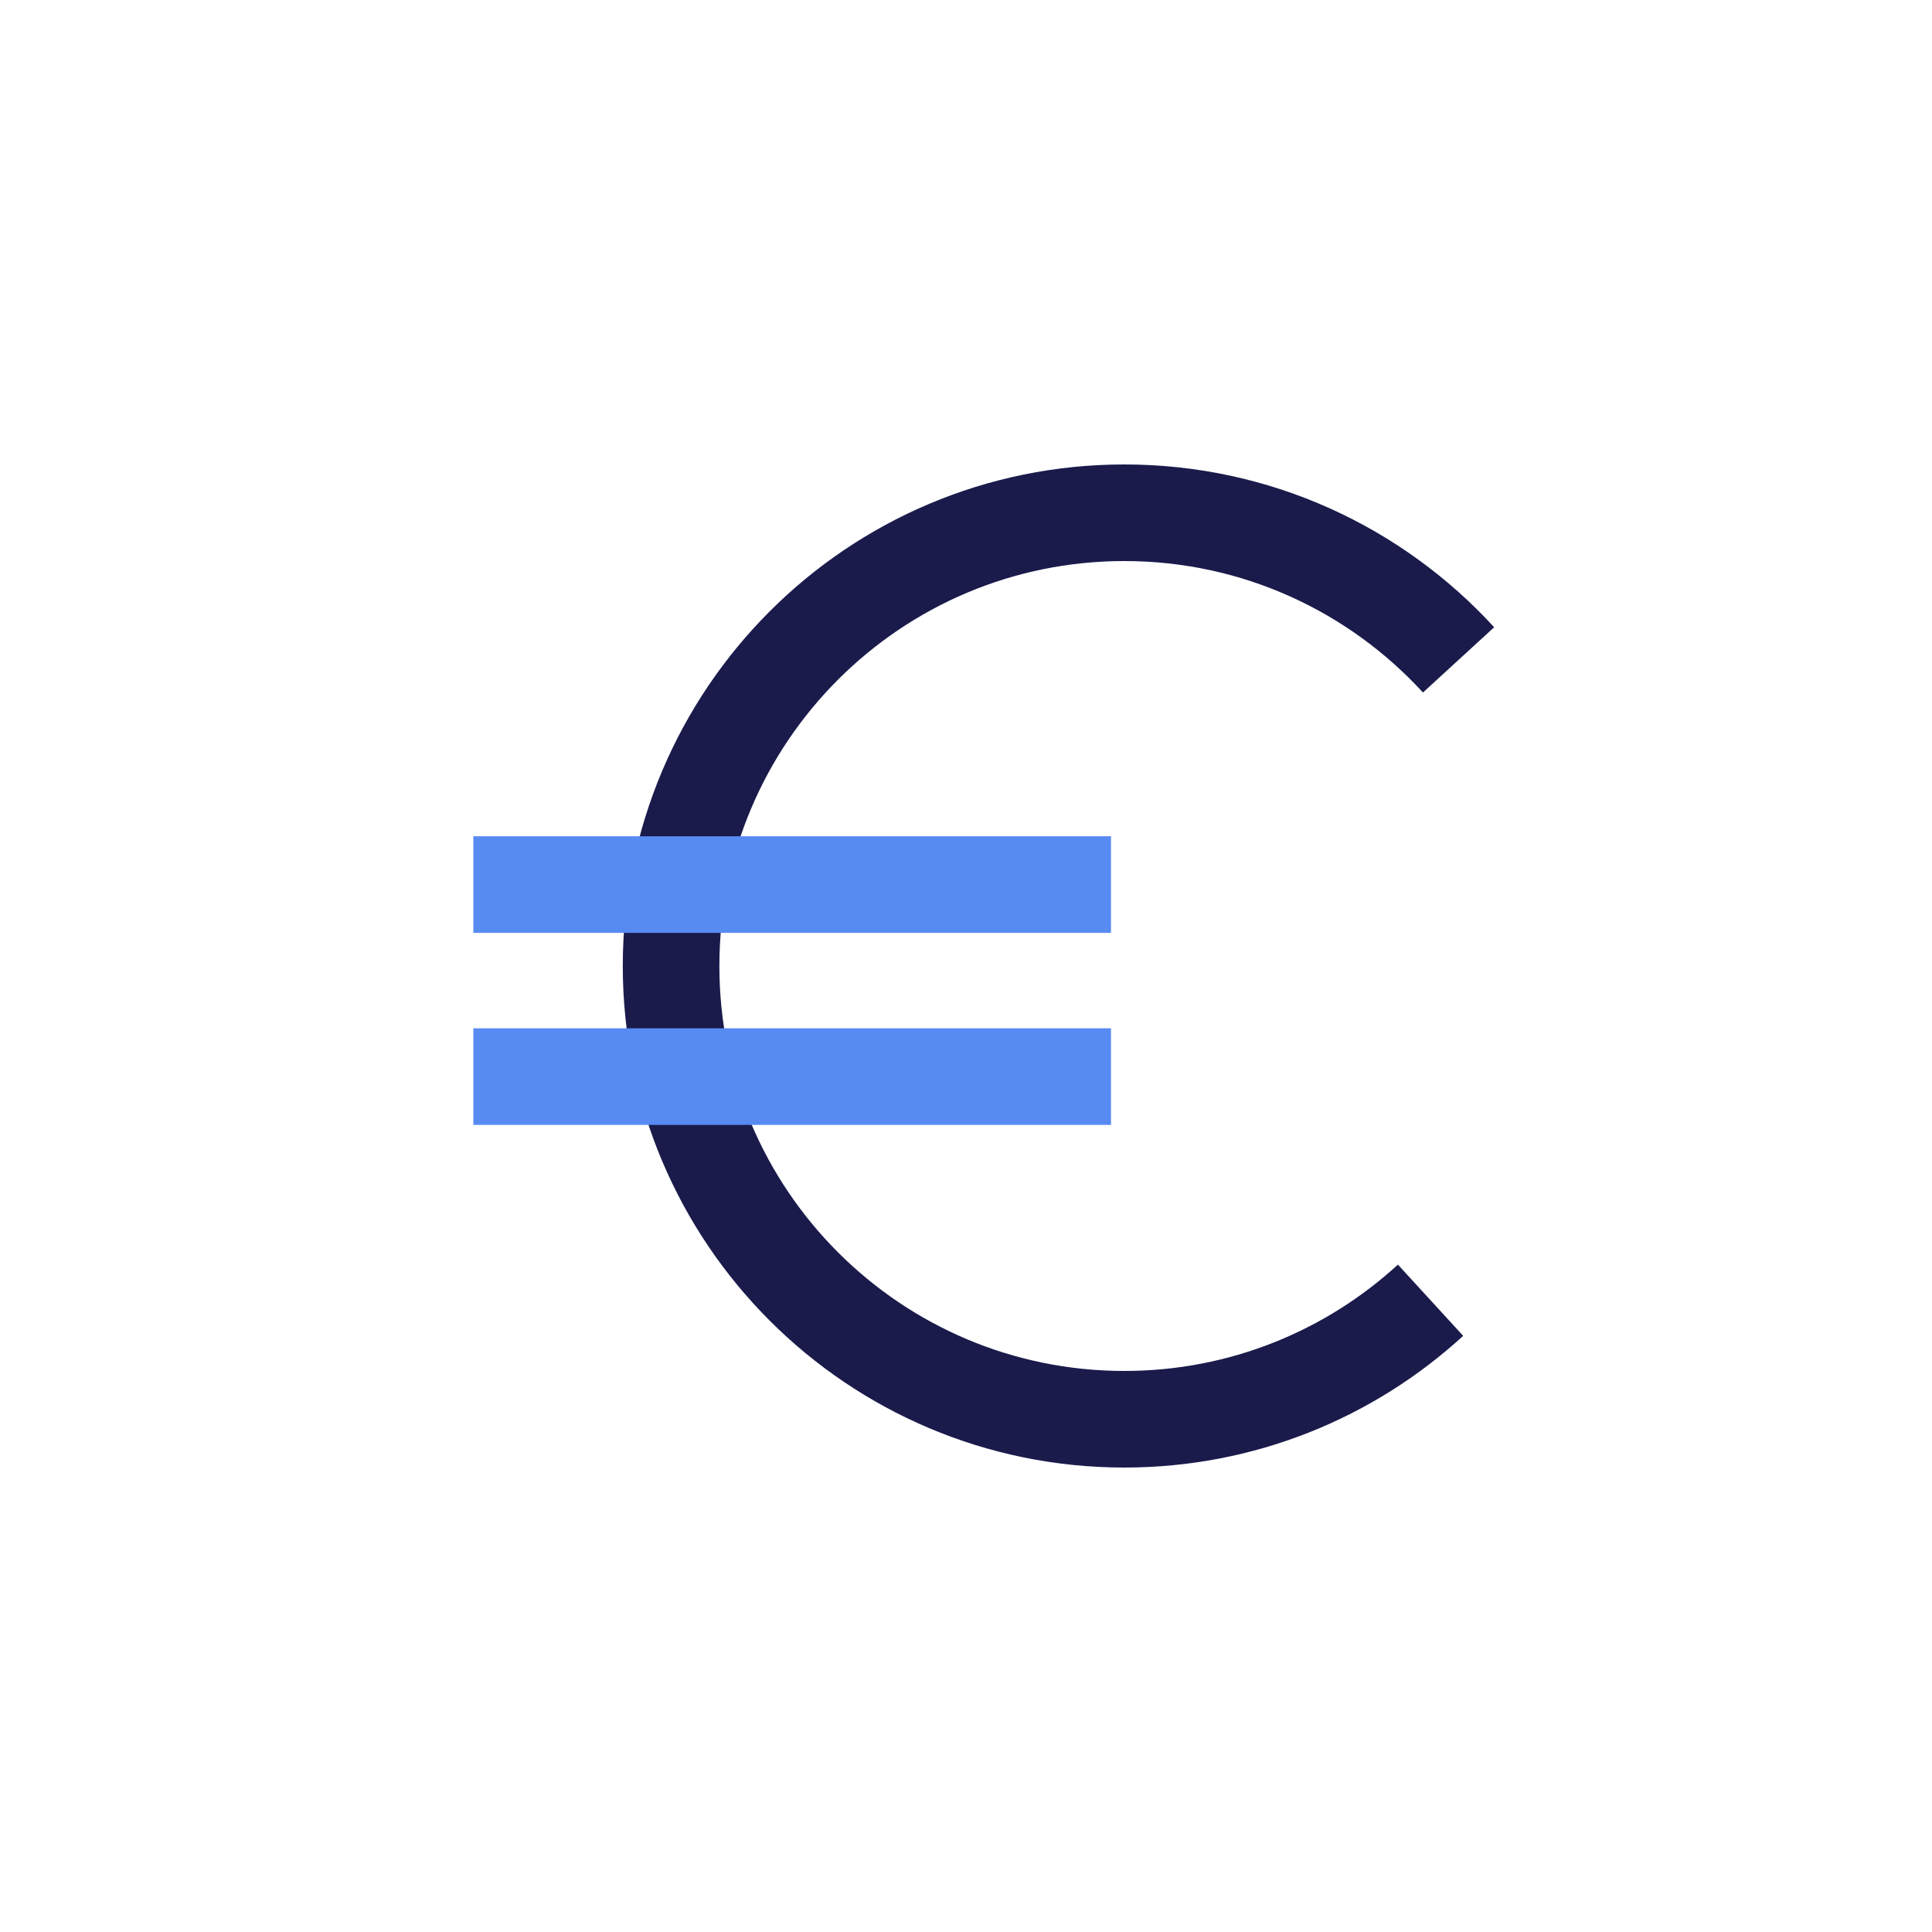 <?xml version="1.0" encoding="UTF-8"?>
<svg id="Layer_1" data-name="Layer 1" xmlns="http://www.w3.org/2000/svg" viewBox="0 0 200 200">
  <path d="M148.09,134.6c-8.35,7.65-19.48,12.32-31.7,12.32-25.91,0-46.92-21.01-46.92-46.92s21.01-46.92,46.92-46.92c13.7,0,26.02,5.87,34.6,15.23" style="fill: none; stroke: #1a1b4b; stroke-miterlimit: 10; stroke-width: 10px;"/>
  <line x1="49" y1="91.57" x2="115.01" y2="91.57" style="fill: none; stroke: #578bf2; stroke-miterlimit: 10; stroke-width: 10px;"/>
  <line x1="49" y1="111.45" x2="115.01" y2="111.45" style="fill: none; stroke: #578bf2; stroke-miterlimit: 10; stroke-width: 10px;"/>
</svg>